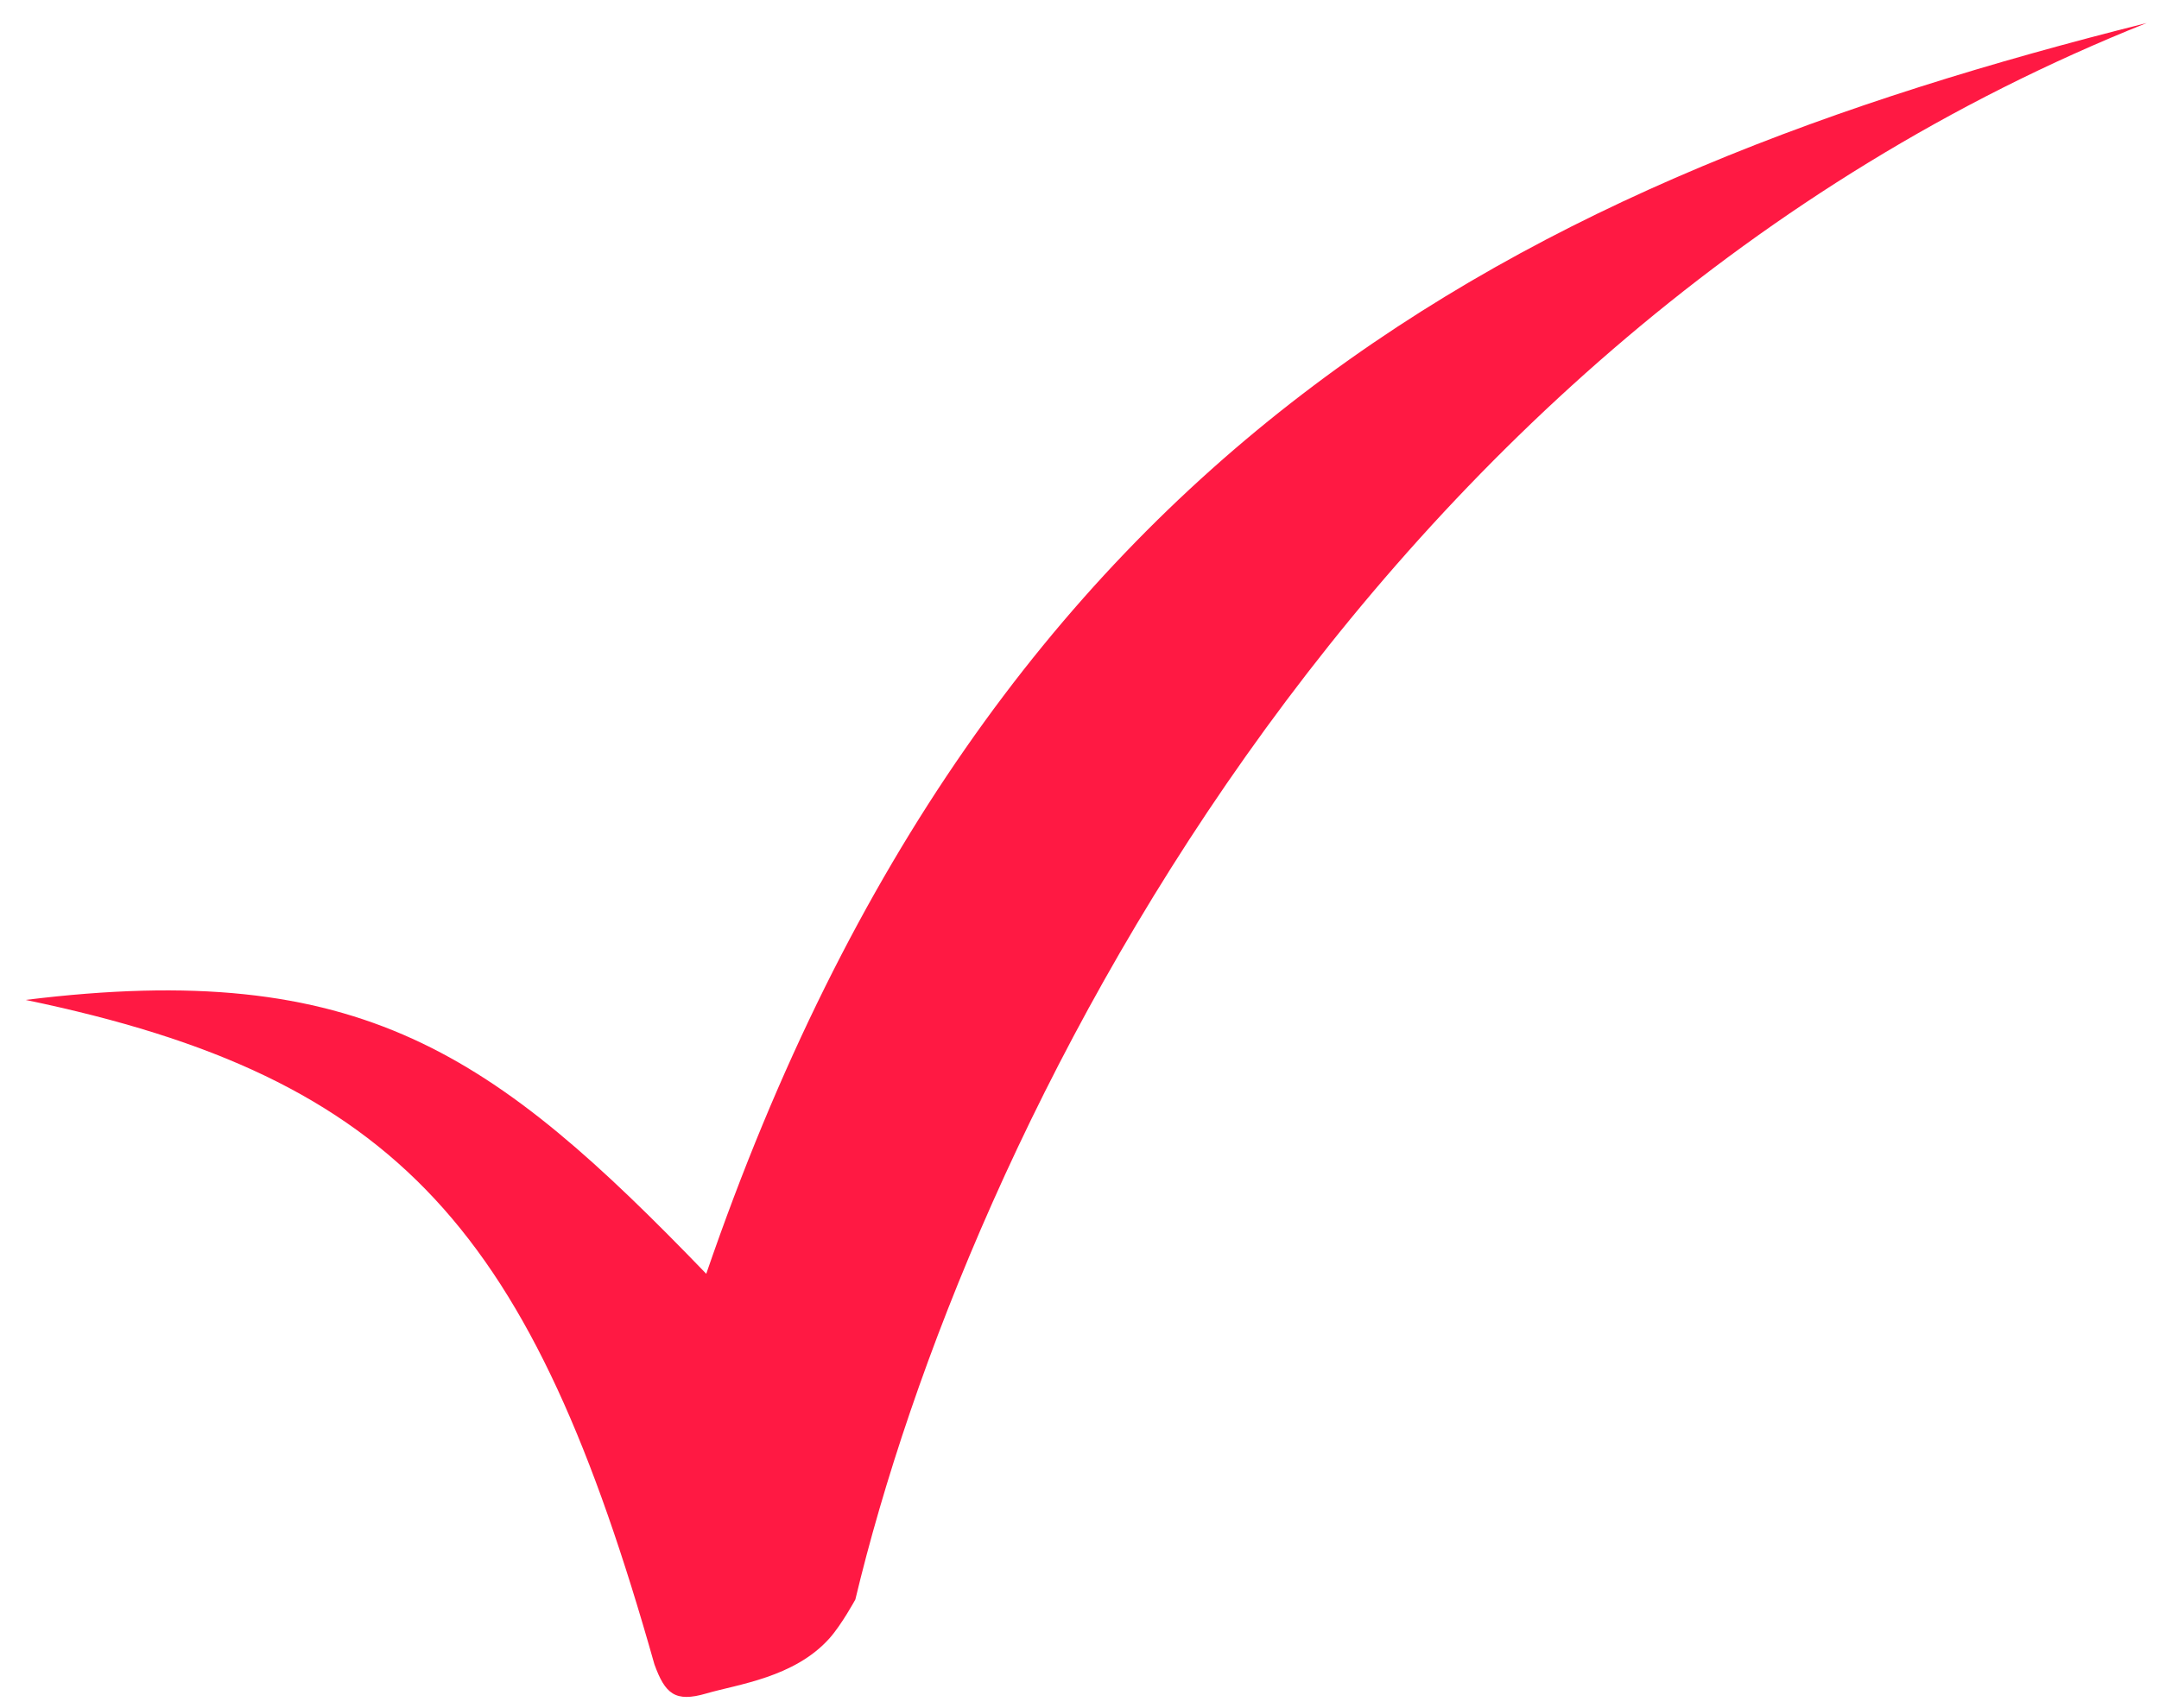 <svg width="67" height="53" viewBox="0 0 67 53" fill="none" xmlns="http://www.w3.org/2000/svg">
<path d="M26.544 49.643C29.982 35.274 42.066 10.516 66.618 0.714C47.479 5.513 30.785 13.694 21.917 39.534C15.331 32.709 11.231 29.741 0.794 31.034C12.435 33.449 16.515 38.229 20.308 51.654C20.64 52.57 20.949 52.843 21.917 52.56C22.886 52.276 24.649 52.068 25.739 50.85C26.117 50.428 26.544 49.643 26.544 49.643Z" fill="#FF1943"/>
</svg>
